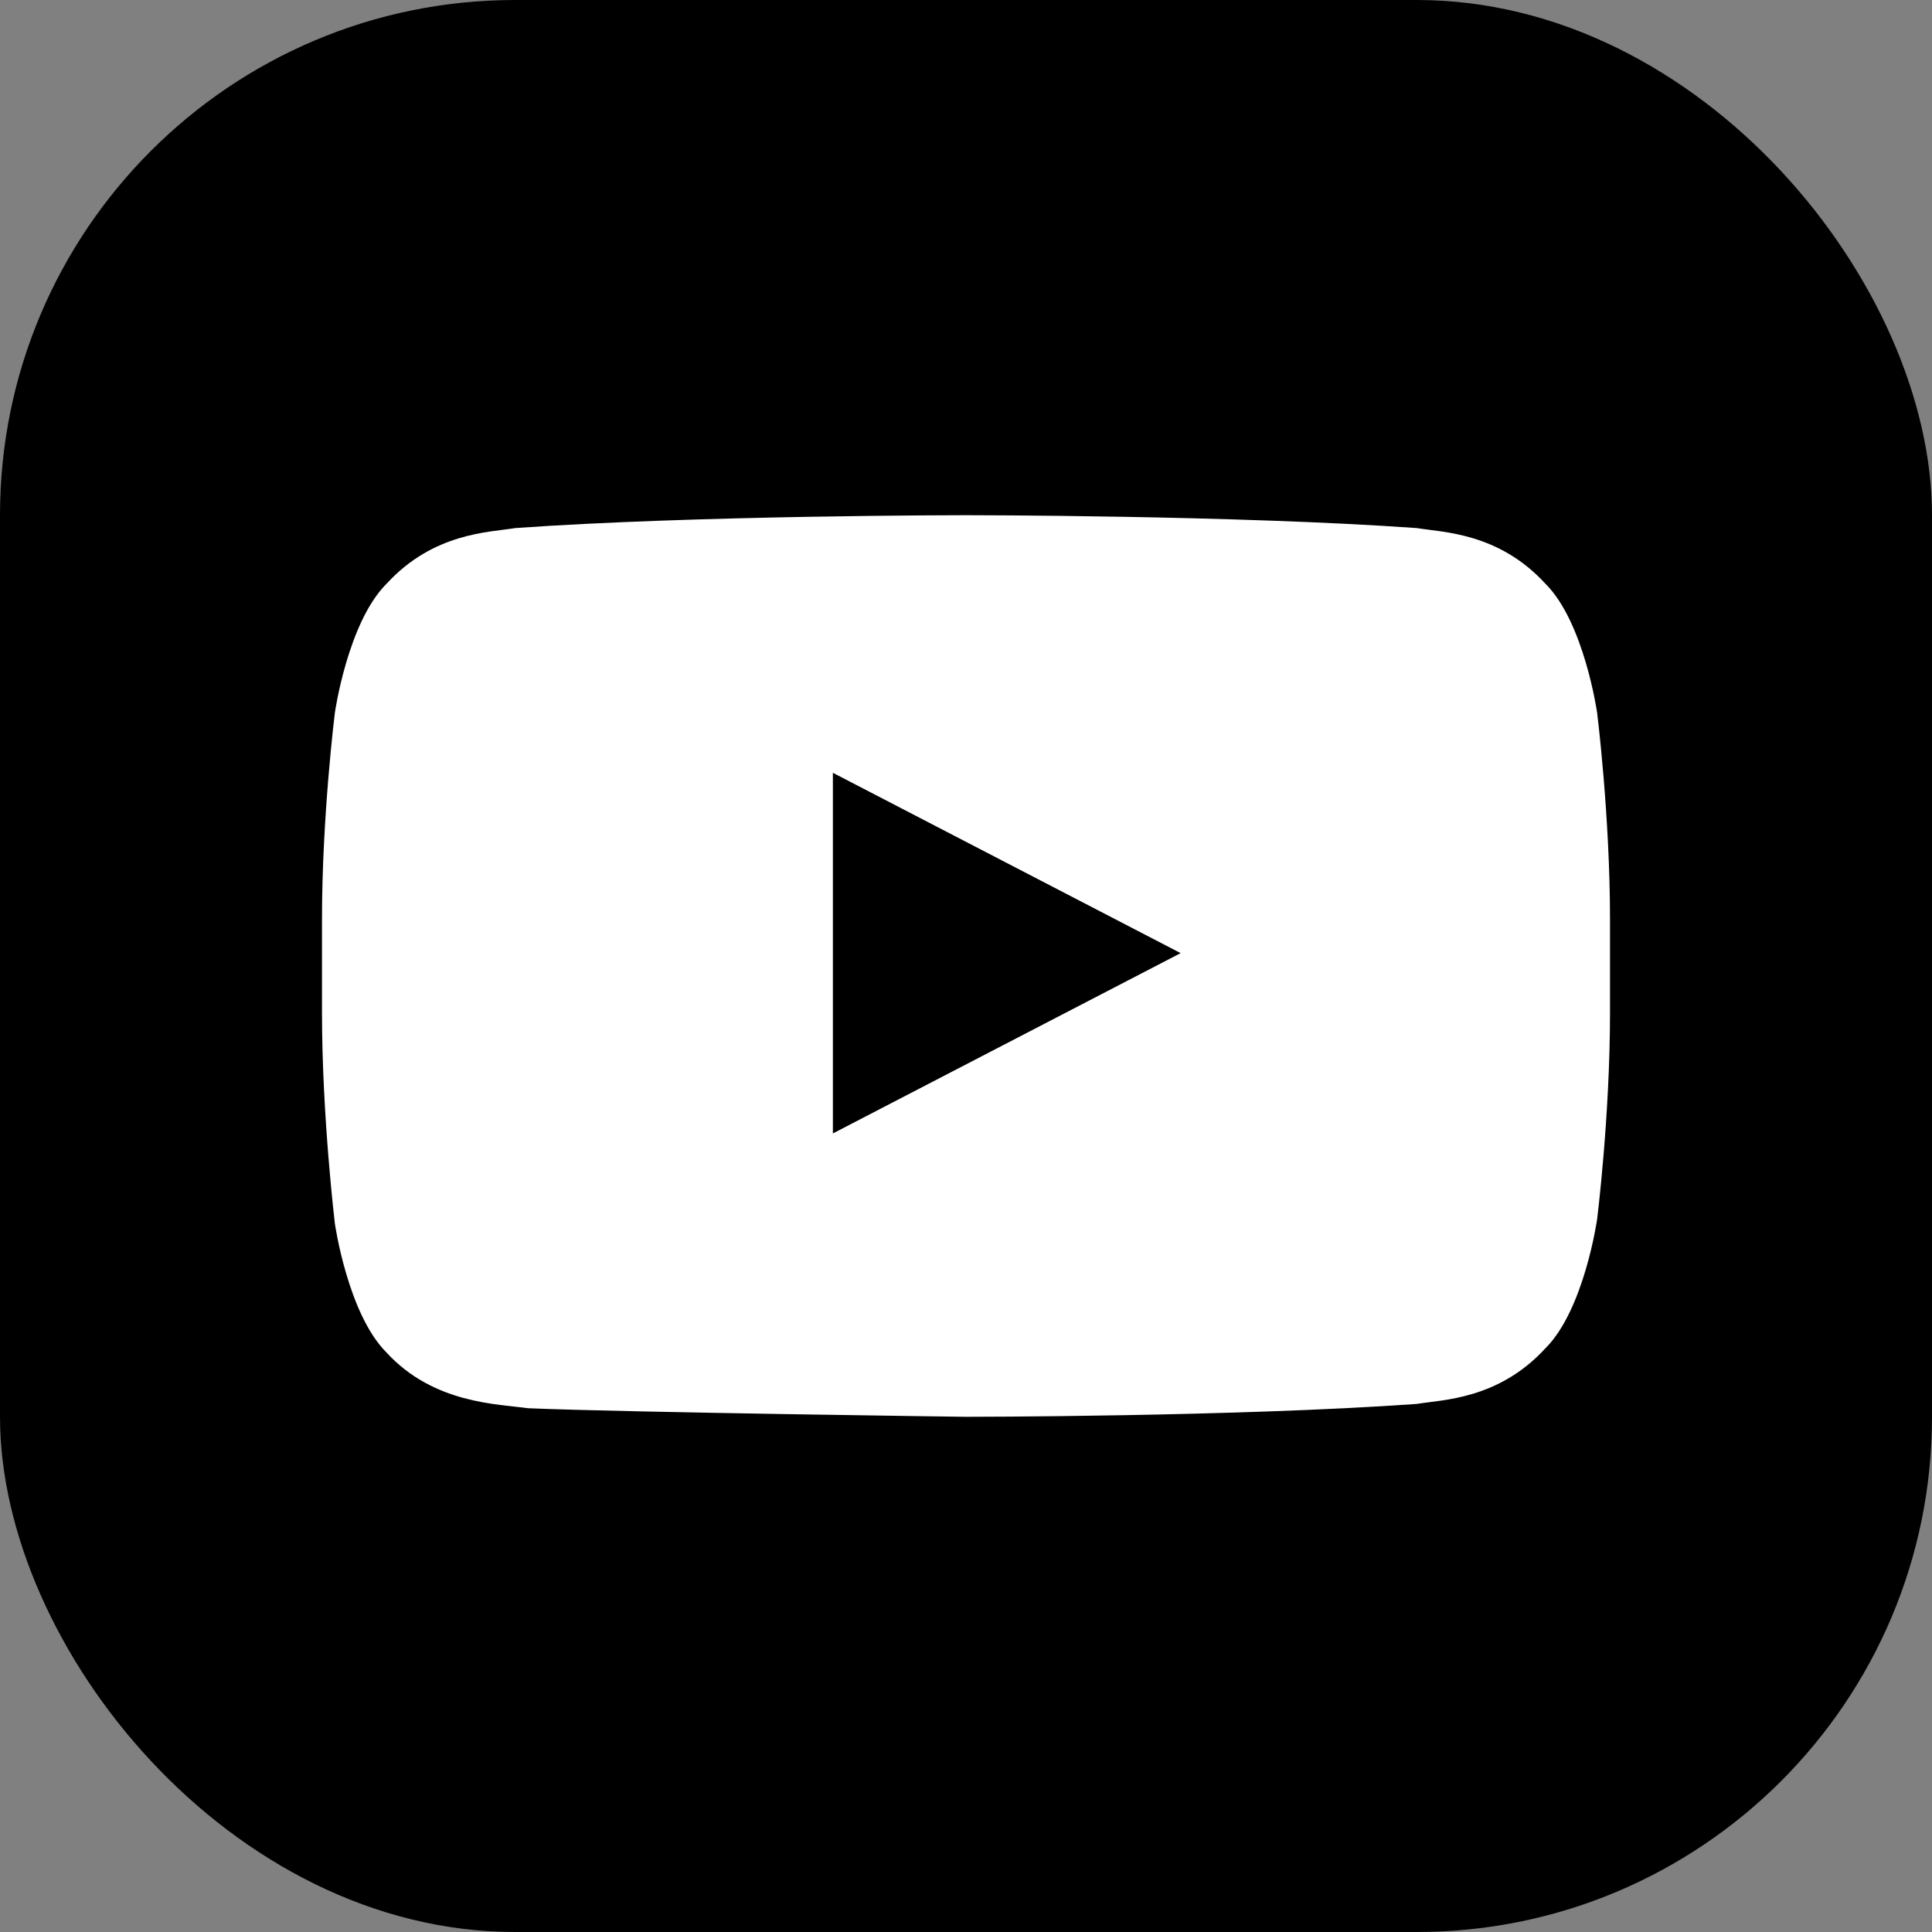 <?xml version="1.0" encoding="UTF-8"?> <svg xmlns="http://www.w3.org/2000/svg" width="30" height="30" viewBox="0 0 30 30" fill="none"><rect x="0" y="0" width="30" height="30" fill="#808080" stroke="none"/> <rect width="30" height="30" rx="8" fill="black"></rect> <path d="M24.8 11.067C24.8 11.067 24.6 9.667 24 9.067C23.267 8.267 22.4 8.267 22 8.2C19.2 8 15 8 15 8C15 8 10.8 8 8 8.2C7.6 8.267 6.733 8.267 6 9.067C5.4 9.667 5.2 11.067 5.2 11.067C5.2 11.067 5 12.667 5 14.267V15.733C5 17.333 5.2 19 5.2 19C5.2 19 5.4 20.4 6 21C6.733 21.8 7.733 21.8 8.2 21.867C9.8 21.933 15 22 15 22C15 22 19.2 22 22 21.8C22.4 21.733 23.267 21.733 24 20.933C24.6 20.333 24.8 18.933 24.8 18.933C24.8 18.933 25 17.333 25 15.733V14.267C25 12.667 24.8 11.067 24.8 11.067ZM12.933 17.6V12L18.333 14.8L12.933 17.6Z" fill="white"></path> </svg> 